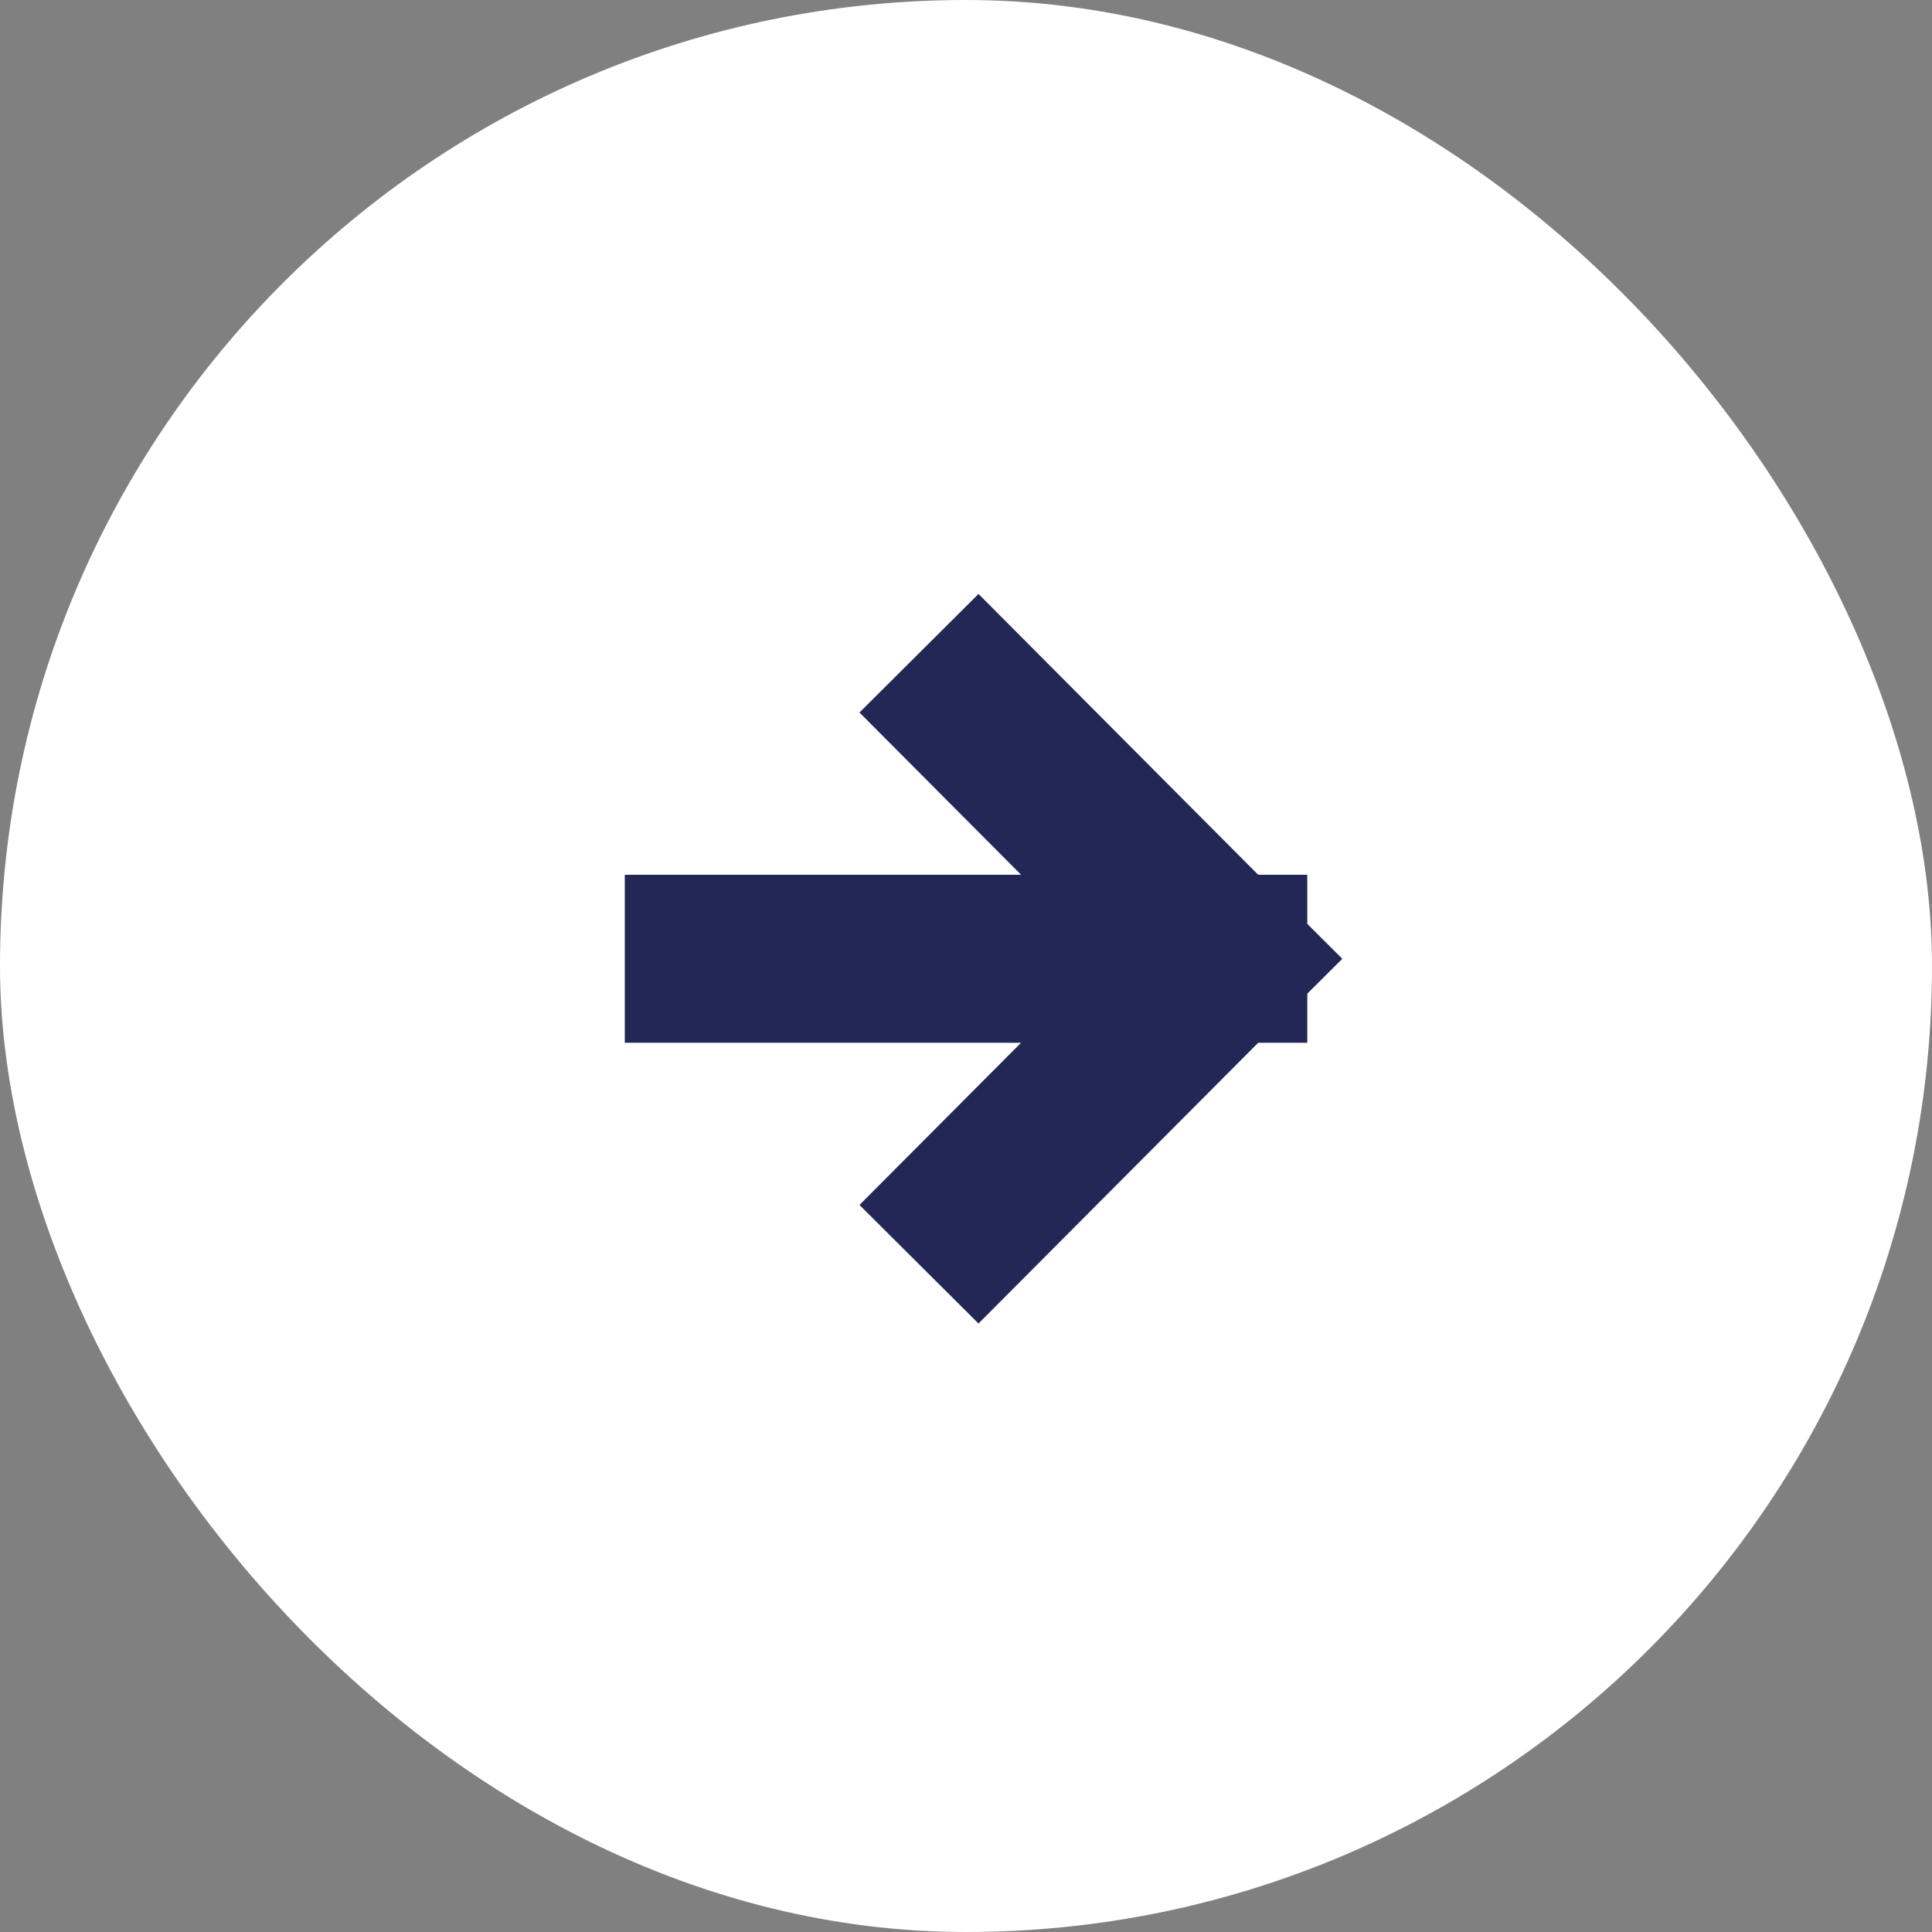 <svg width="23" height="23" viewBox="0 0 23 23" fill="none" xmlns="http://www.w3.org/2000/svg">
<rect x="0" y="0" width="23" height="23" fill="#808080" stroke="none"/>
<rect width="23" height="23" rx="11.5" fill="white"/>
<path d="M11.646 14.342L14.563 11.414M11.646 8.485L14.563 11.414M14.563 11.414L8.438 11.414" stroke="#222756" stroke-width="2" stroke-linecap="square"/>
</svg>
